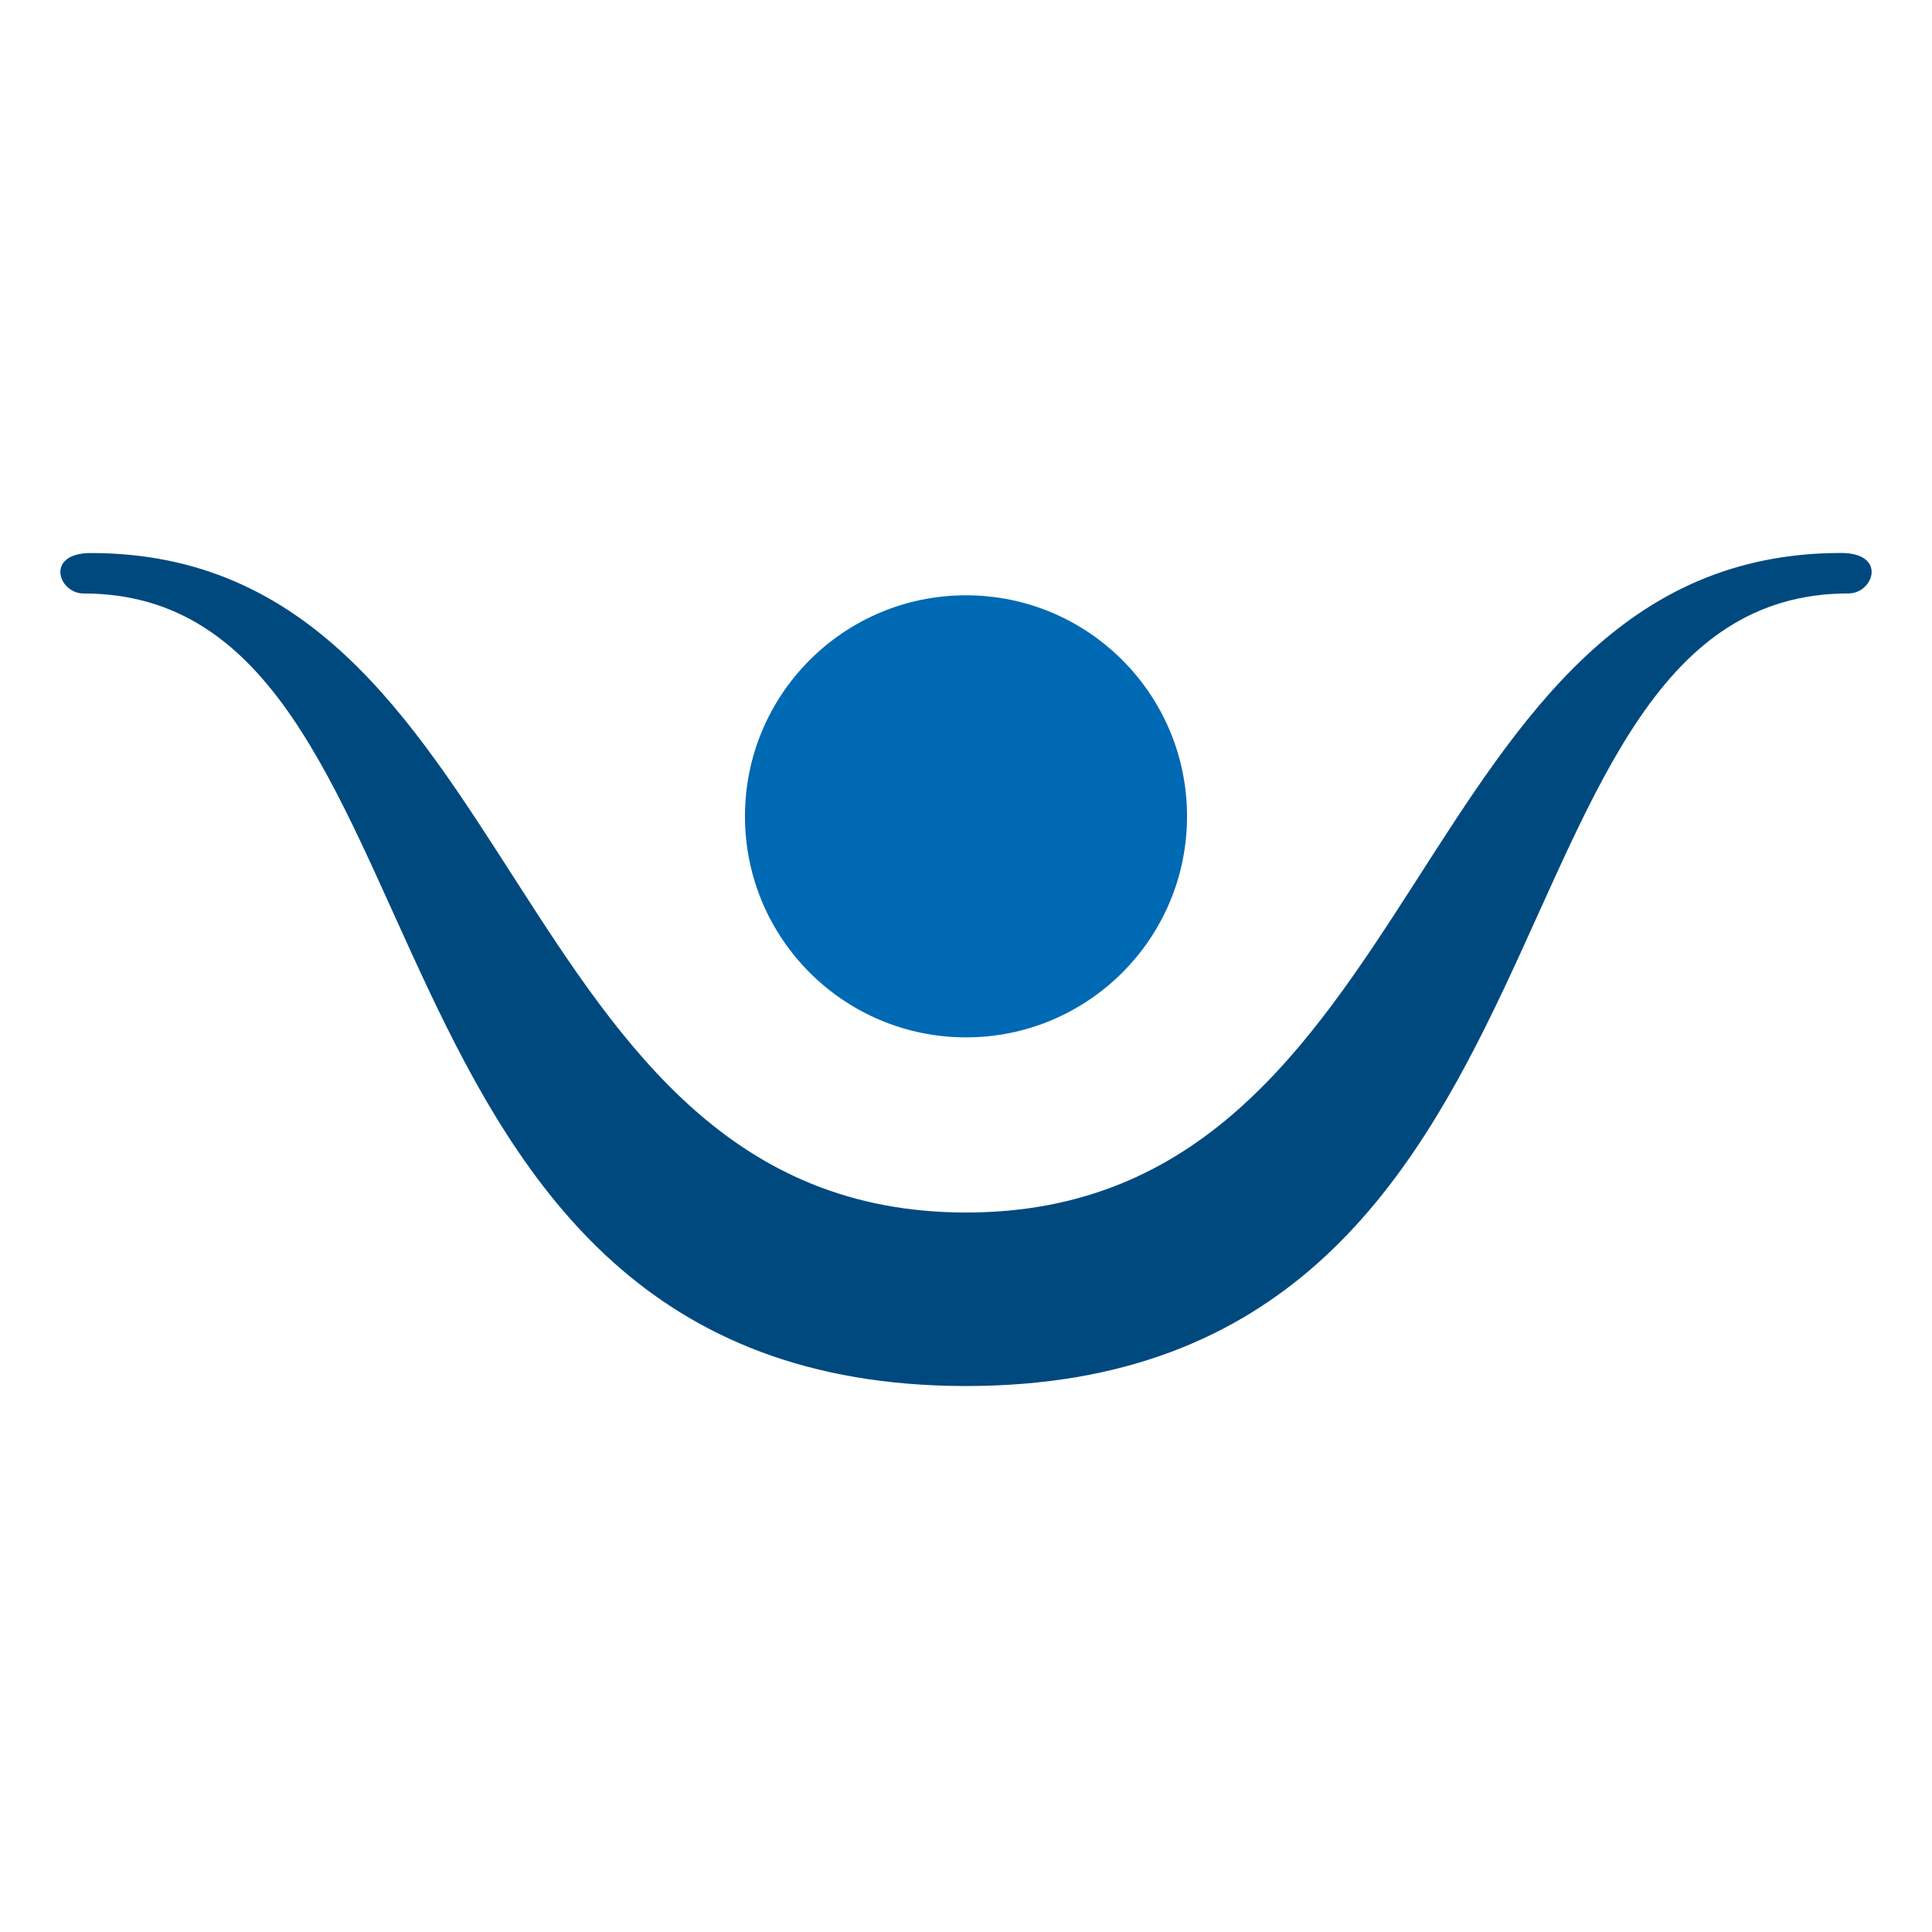 <?xml version="1.0" encoding="utf-8"?>
<!-- Generator: Adobe Illustrator 16.0.4, SVG Export Plug-In . SVG Version: 6.00 Build 0)  -->
<!DOCTYPE svg PUBLIC "-//W3C//DTD SVG 1.1//EN" "http://www.w3.org/Graphics/SVG/1.1/DTD/svg11.dtd">
<svg version="1.1" id="Ebene_1" xmlns="http://www.w3.org/2000/svg" xmlns:xlink="http://www.w3.org/1999/xlink" x="0px" y="0px"
	 width="32px" height="32px" viewBox="0 0 32 32" enable-background="new 0 0 32 32" xml:space="preserve">
<g>
	<circle fill="#0069B4" cx="16" cy="13.521" r="3.661"/>
	<path fill="#00497F" d="M30.495,9.159c-7.23,0-6.768,10.924-14.493,10.924C8.275,20.083,8.735,9.16,1.505,9.16
		C1.138,9.16,0.998,9.315,1,9.476c0.002,0.174,0.167,0.354,0.384,0.354c6.282,0,4.085,13.127,14.616,13.127
		S24.335,9.829,30.617,9.829c0.217,0,0.381-0.18,0.383-0.354C31.002,9.314,30.862,9.159,30.495,9.159z"/>
</g>
</svg>
